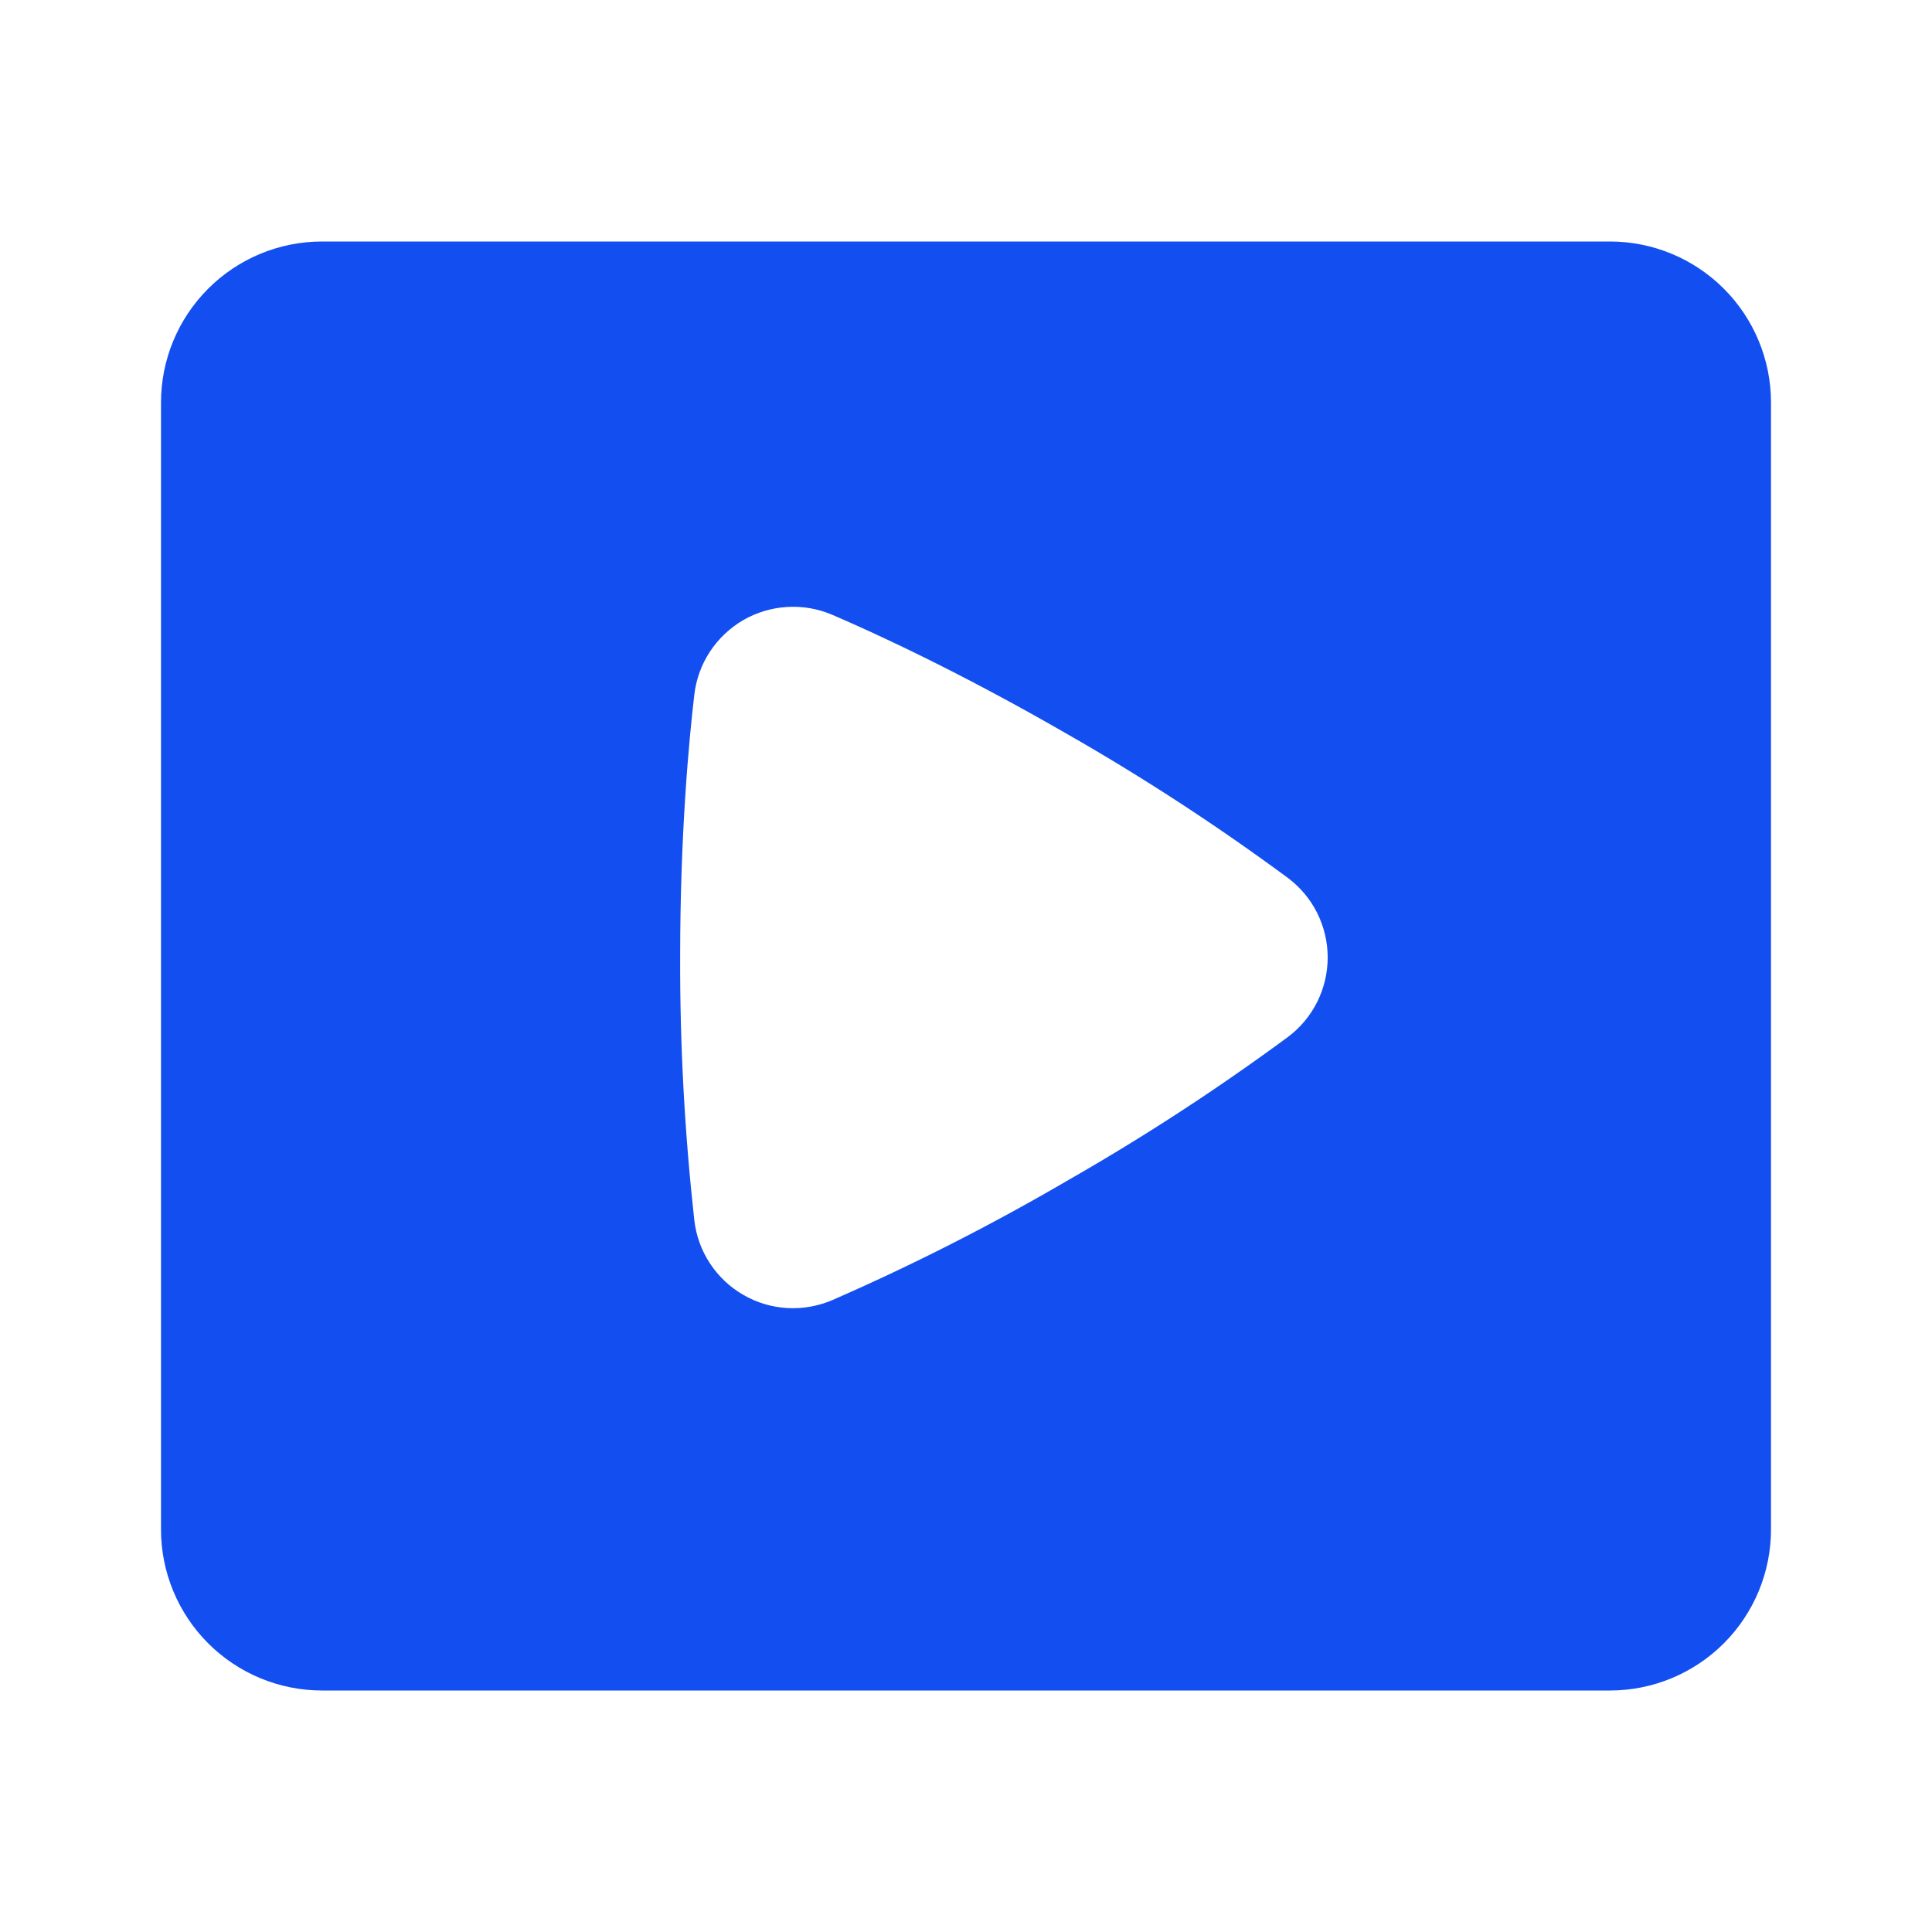 <?xml version="1.0" encoding="UTF-8"?> <svg xmlns="http://www.w3.org/2000/svg" width="24" height="24" viewBox="0 0 24 24" fill="none"><path fill-rule="evenodd" clip-rule="evenodd" d="M4 3C3.47 3 2.961 3.211 2.586 3.586C2.211 3.961 2 4.47 2 5V19C2 19.53 2.211 20.039 2.586 20.414C2.961 20.789 3.47 21 4 21H20C20.53 21 21.039 20.789 21.414 20.414C21.789 20.039 22 19.53 22 19V5C22 4.47 21.789 3.961 21.414 3.586C21.039 3.211 20.53 3 20 3H4ZM8.625 8.63C8.647 8.439 8.714 8.255 8.819 8.095C8.925 7.934 9.067 7.8 9.233 7.703C9.4 7.607 9.587 7.551 9.779 7.54C9.971 7.528 10.163 7.562 10.34 7.638C10.844 7.854 11.908 8.34 13.256 9.118C14.203 9.659 15.118 10.256 15.996 10.904C16.15 11.019 16.276 11.168 16.362 11.34C16.448 11.512 16.493 11.702 16.493 11.894C16.493 12.086 16.448 12.276 16.362 12.448C16.276 12.62 16.15 12.769 15.996 12.884C15.118 13.531 14.203 14.127 13.256 14.668C12.314 15.218 11.34 15.713 10.34 16.15C10.163 16.226 9.971 16.26 9.779 16.249C9.587 16.238 9.4 16.182 9.233 16.085C9.066 15.989 8.925 15.855 8.819 15.694C8.713 15.533 8.647 15.349 8.625 15.158C8.505 14.074 8.446 12.984 8.449 11.894C8.449 10.343 8.561 9.175 8.625 8.63Z" fill="#134FF0"></path></svg> 